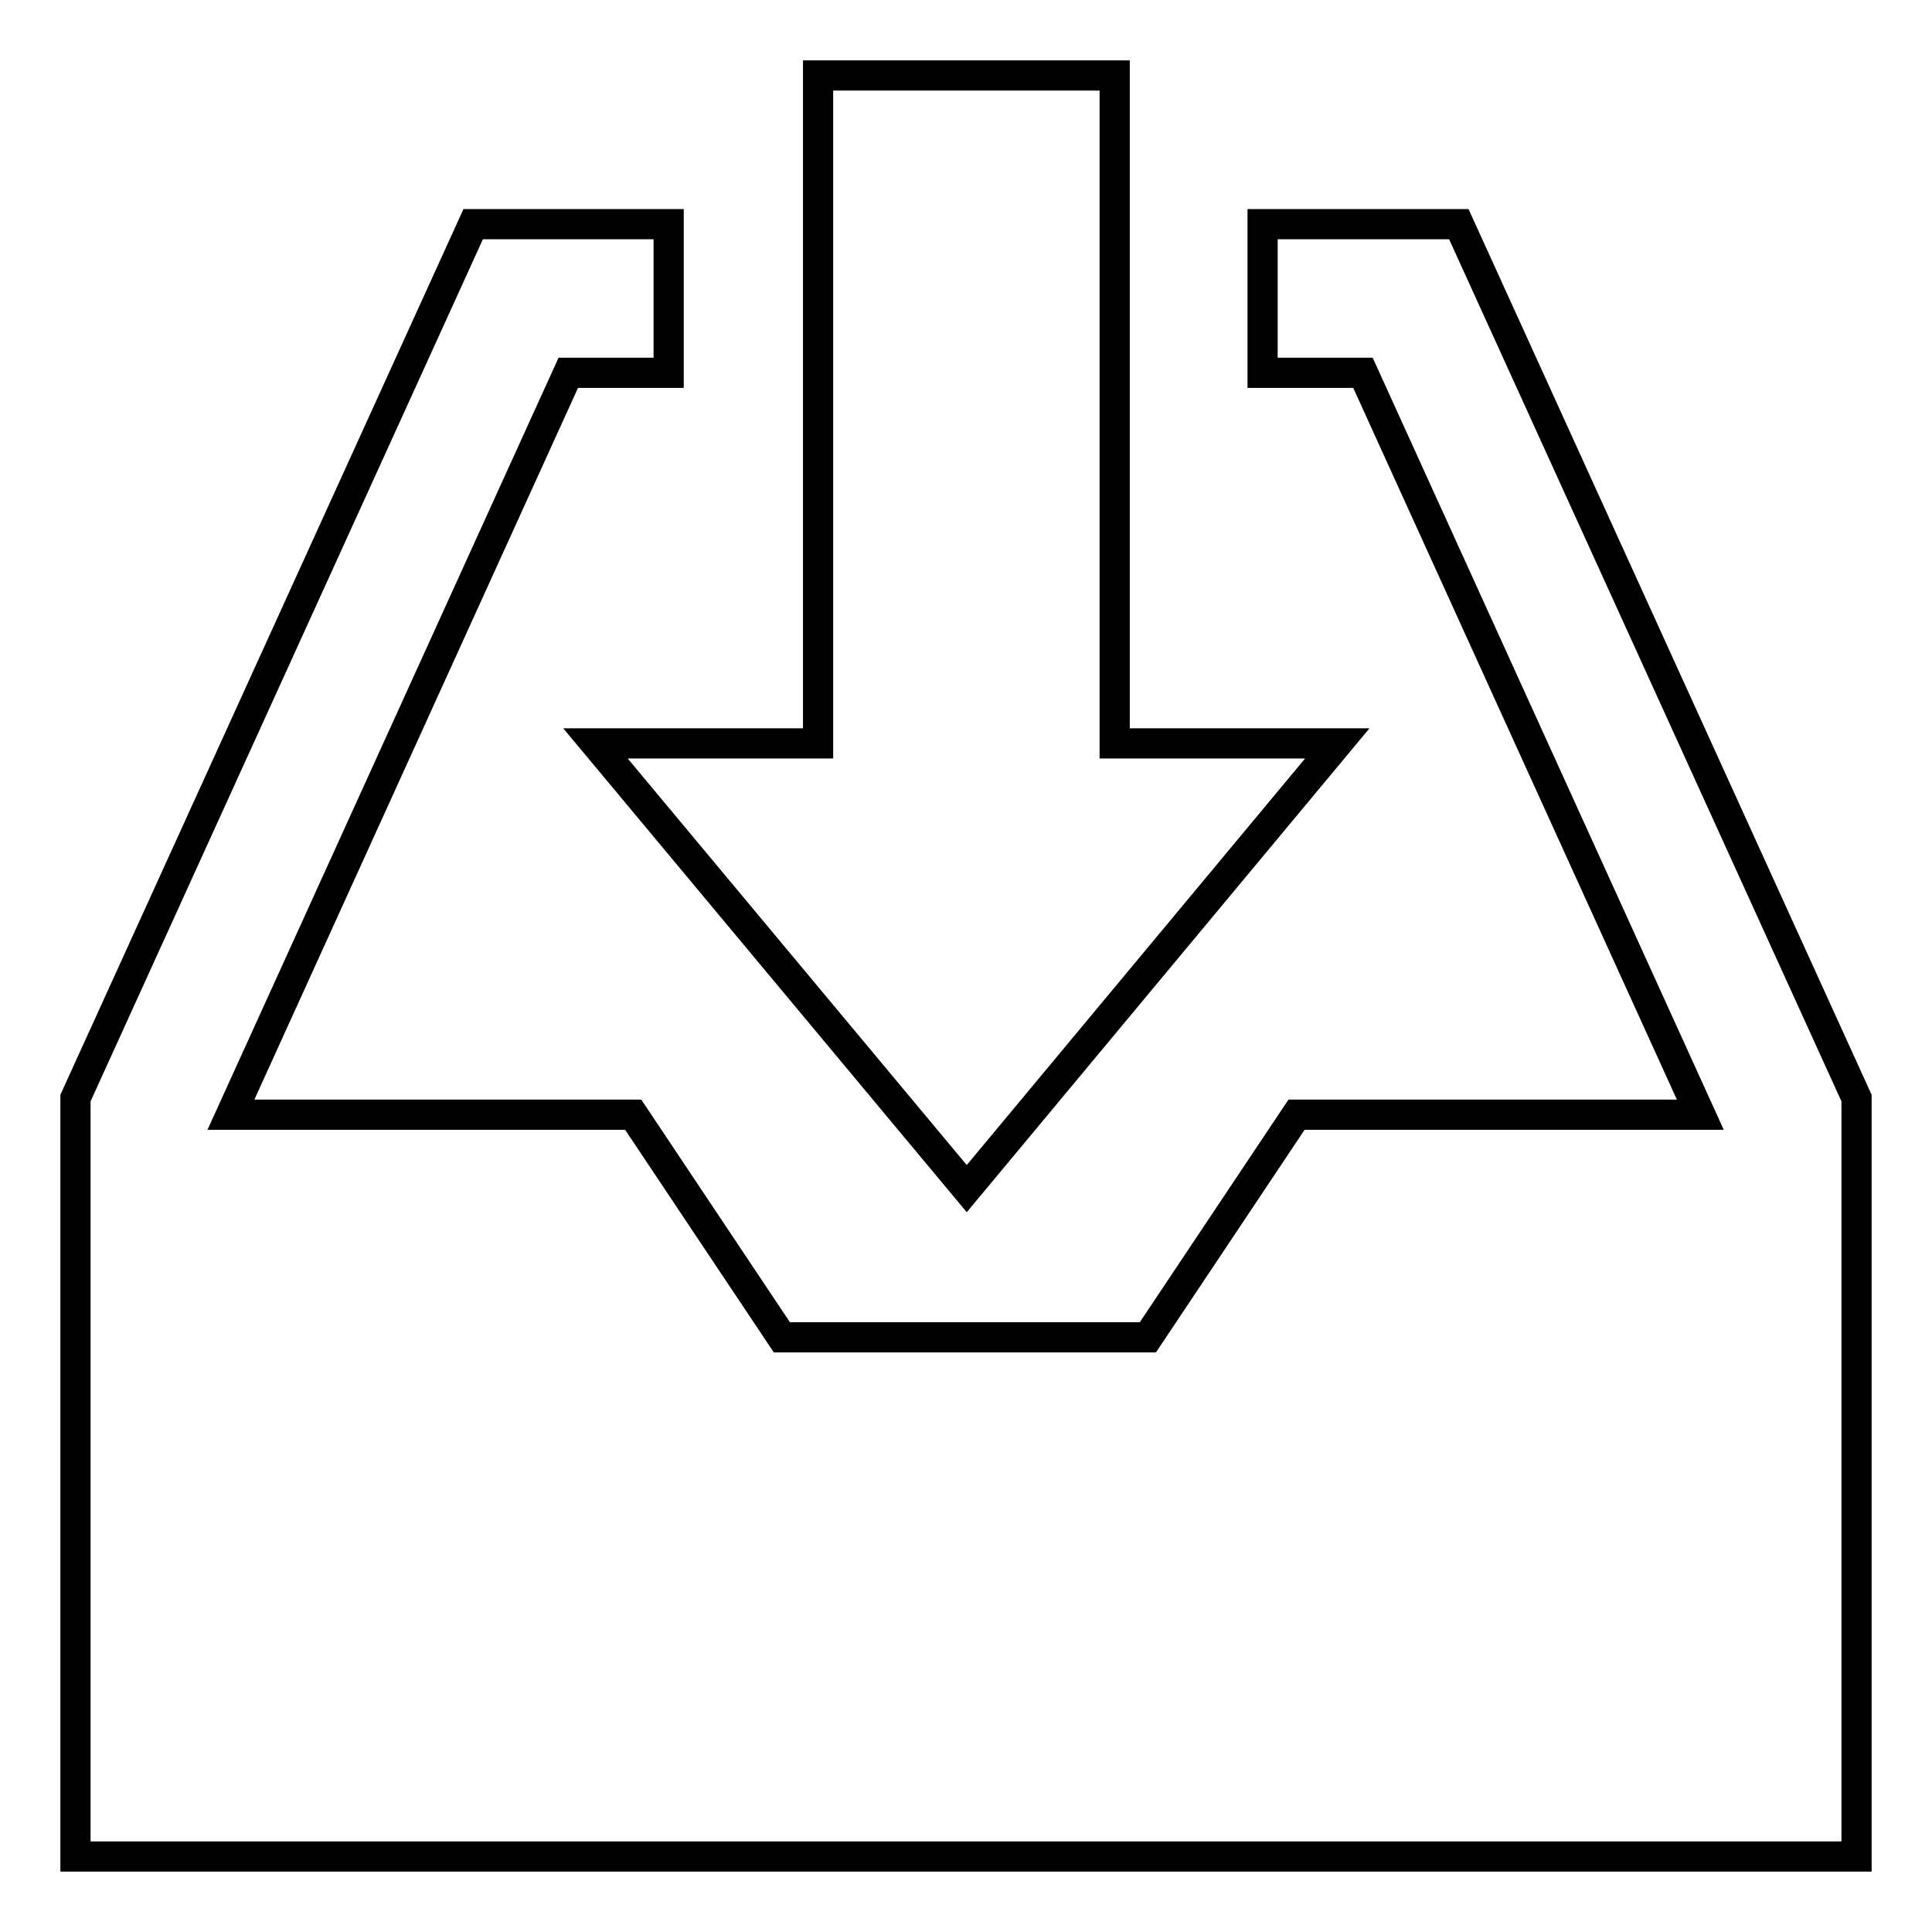 <?xml version="1.0" encoding="utf-8"?>
<!-- Svg Vector Icons : http://www.onlinewebfonts.com/icon -->
<!DOCTYPE svg PUBLIC "-//W3C//DTD SVG 1.1//EN" "http://www.w3.org/Graphics/SVG/1.1/DTD/svg11.dtd">
<svg version="1.1" xmlns="http://www.w3.org/2000/svg" xmlns:xlink="http://www.w3.org/1999/xlink" x="0px" y="0px" viewBox="0 0 256 256" enable-background="new 0 0 256 256" xml:space="preserve">
<g> <path stroke-width="4" fill-opacity="0" stroke="#000000"  d="M147.7,98.5V10h-39.3v88.5H78.9l49.2,59l49.1-59H147.7L147.7,98.5z M193.3,29.7h-26v19.7h13.3l44.7,98.3 h-53.5l-19.7,29.5h-48.5l-19.7-29.5H30.6l44.7-98.3h13.3V29.7H62.7L10,145.5V246h236V145.5L193.3,29.7z"/></g>
</svg>
